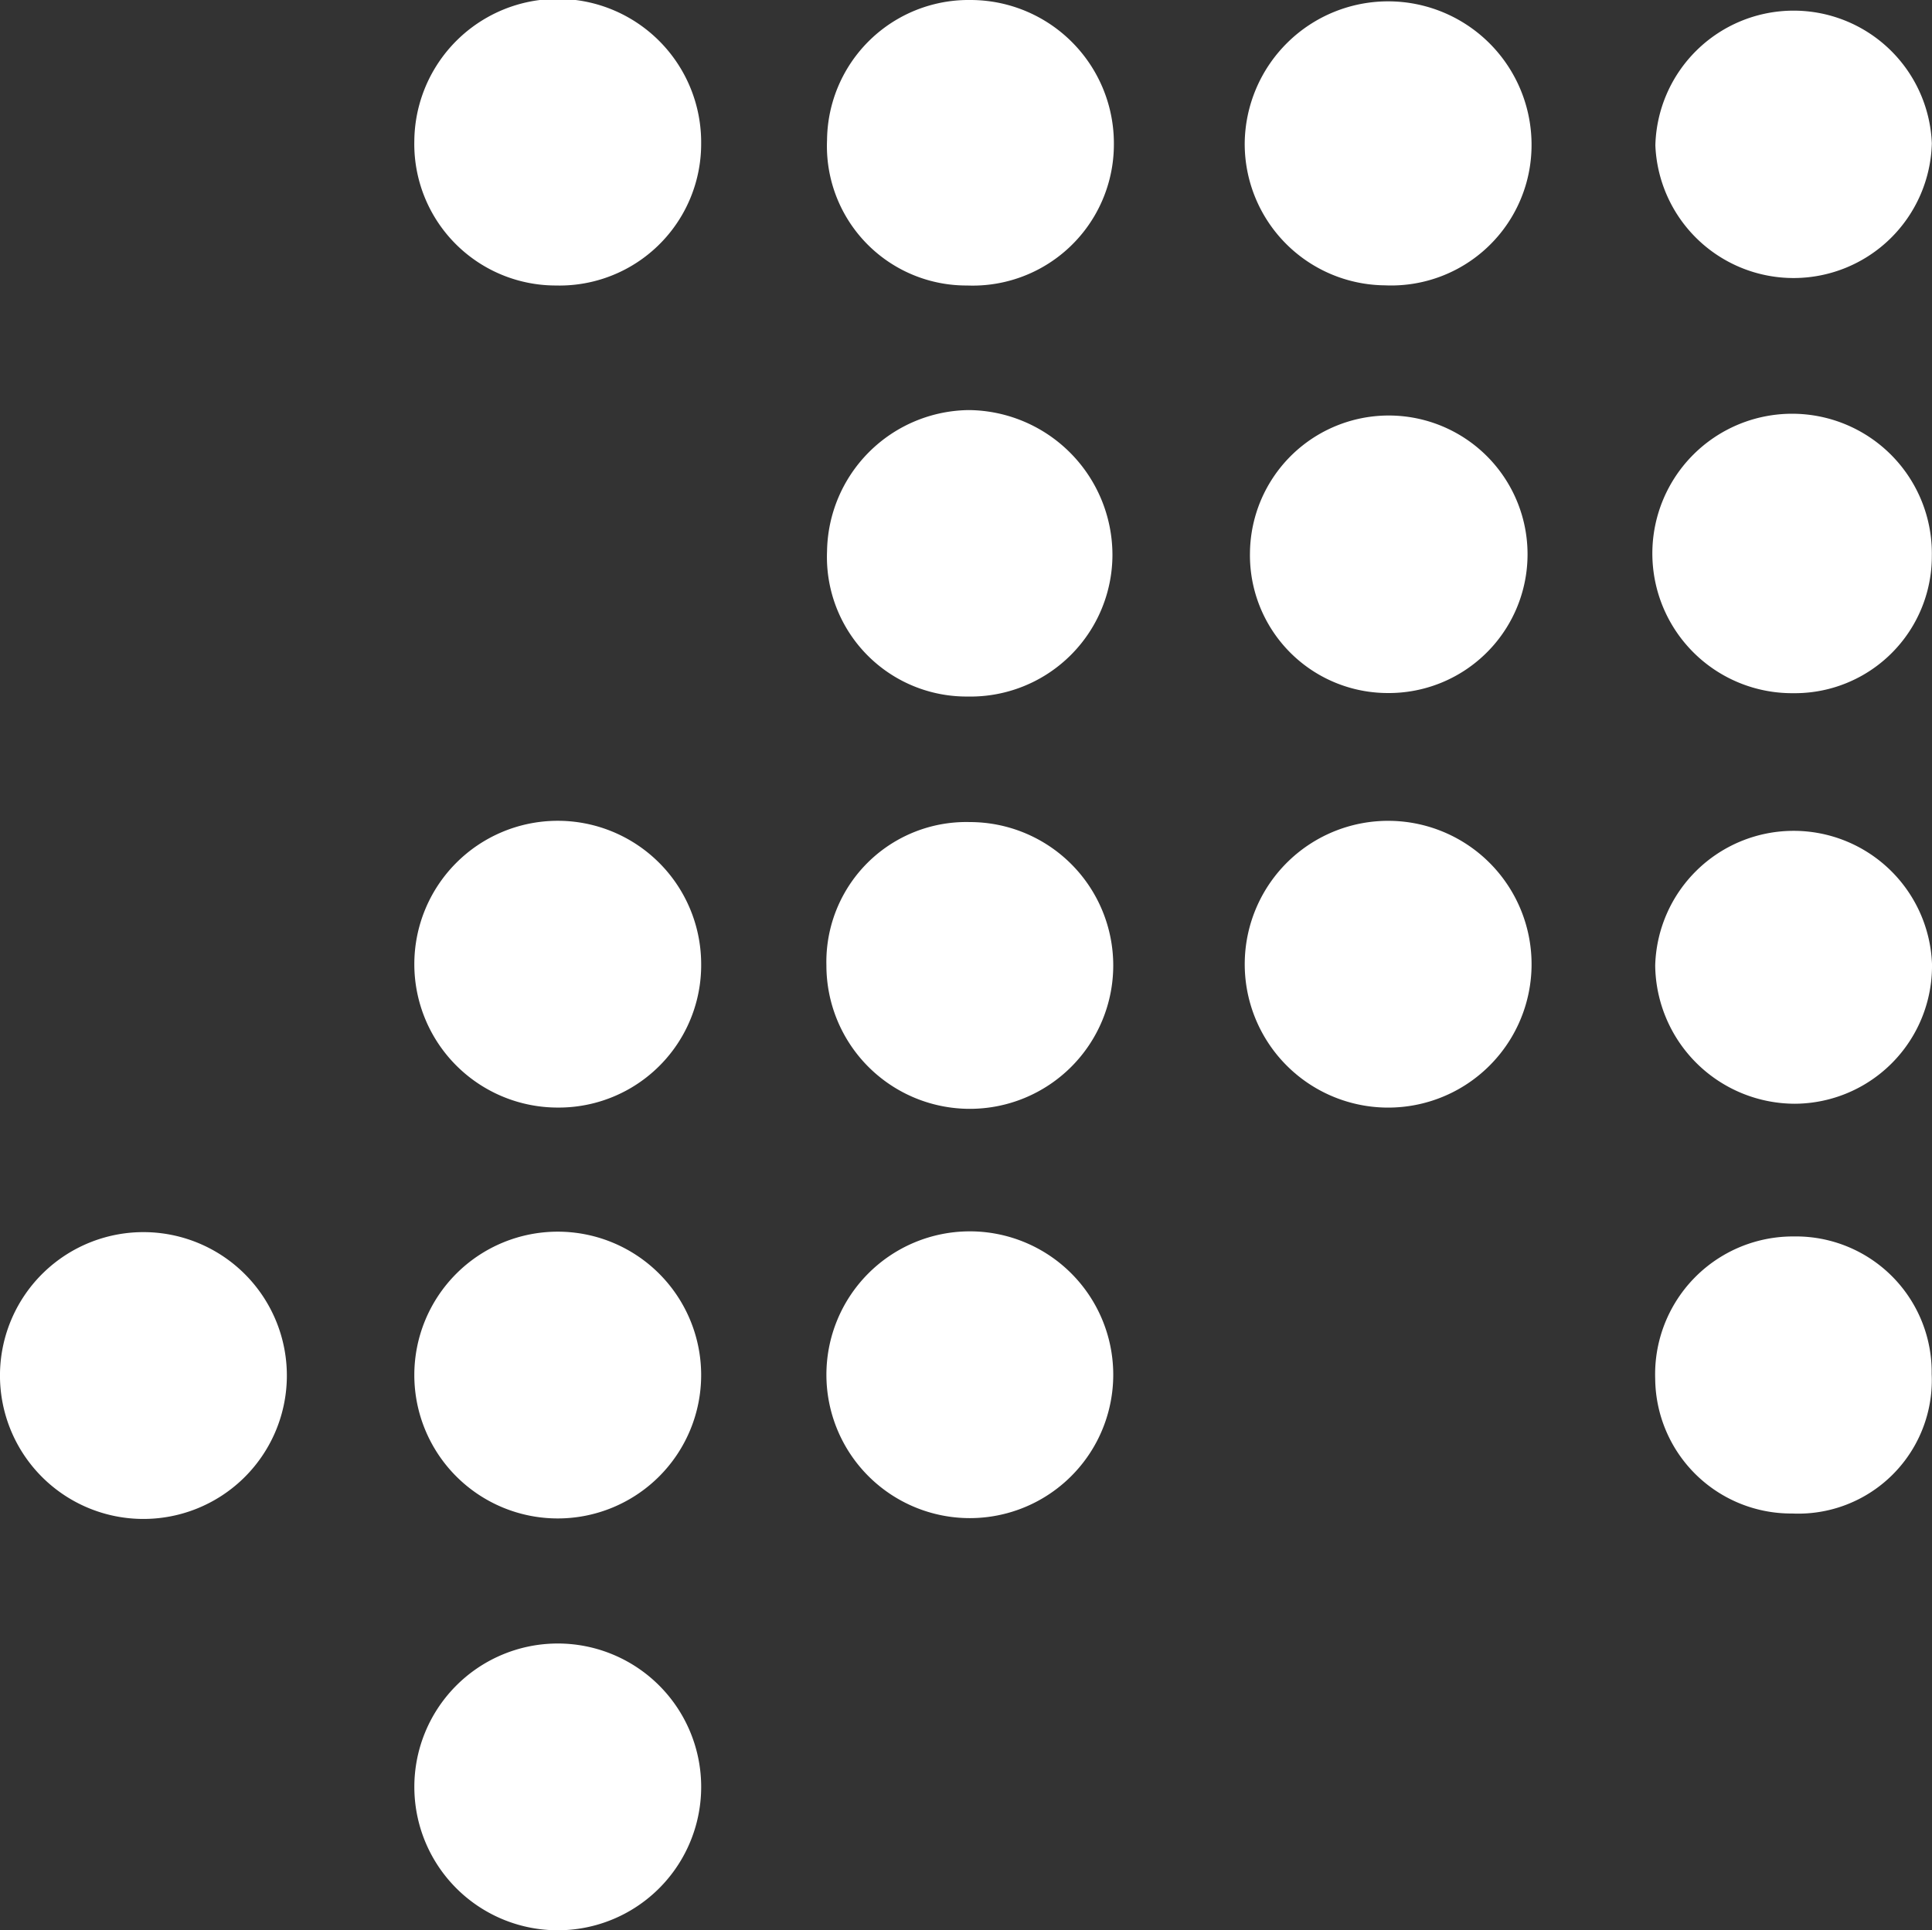 <svg xmlns="http://www.w3.org/2000/svg" viewBox="0 0 121.24 121.16"><rect x="0" y="0" width="121.24" height="121.16" fill="#333333" stroke="none"/><defs><style>.cls-1{fill:#fff;}</style></defs><title>eCoUxq</title><g id="Layer_2" data-name="Layer 2"><g id="Layer_1-2" data-name="Layer 1"><g id="eCoUxq"><path class="cls-1" d="M35,69.52a9,9,0,1,1,9-9.09A8.94,8.94,0,0,1,35,69.52Z"/><path class="cls-1" d="M86.91,69.52a9,9,0,1,1,9.2-8.83A9,9,0,0,1,86.91,69.52Z"/><path class="cls-1" d="M35.08,121.16A9,9,0,1,1,44,112,9,9,0,0,1,35.08,121.16Z"/><path class="cls-1" d="M60.86,51.6a9,9,0,1,1-9,9A8.78,8.78,0,0,1,60.86,51.6Z"/><path class="cls-1" d="M35,95.31a9,9,0,1,1,9-9A9,9,0,0,1,35,95.31Z"/><path class="cls-1" d="M86.9,17.91A8.88,8.88,0,0,1,78.11,9a9,9,0,1,1,18,.17A8.81,8.81,0,0,1,86.9,17.91Z"/><path class="cls-1" d="M34.88,17.92A8.88,8.88,0,0,1,26,8.86,9,9,0,0,1,44,9,8.89,8.89,0,0,1,34.88,17.92Z"/><path class="cls-1" d="M60.72,43.72A8.76,8.76,0,0,1,51.9,34.6a9,9,0,0,1,8.91-8.86,9.1,9.1,0,0,1,9,9.07A8.91,8.91,0,0,1,60.72,43.72Z"/><path class="cls-1" d="M9.17,77.34a9,9,0,1,1-.34,18,9,9,0,1,1,.34-18Z"/><path class="cls-1" d="M60.86,95.29a9,9,0,1,1,9-9.07A9,9,0,0,1,60.86,95.29Z"/><path class="cls-1" d="M60.69,17.92A8.75,8.75,0,0,1,51.9,8.79a8.88,8.88,0,0,1,9-8.79,9,9,0,0,1,9,9.08A8.86,8.86,0,0,1,60.69,17.92Z"/><path class="cls-1" d="M78.44,34.69A8.71,8.71,0,1,1,87,43.5,8.65,8.65,0,0,1,78.44,34.69Z"/><path class="cls-1" d="M121.23,34.88a8.6,8.6,0,0,1-8.71,8.63,8.77,8.77,0,1,1,8.71-8.63Z"/><path class="cls-1" d="M121.23,9a8.68,8.68,0,0,1-17.35.12A8.68,8.68,0,0,1,121.23,9Z"/><path class="cls-1" d="M121.22,86.24A8.38,8.38,0,0,1,112.47,95a8.53,8.53,0,0,1-8.6-8.45,8.65,8.65,0,0,1,8.69-8.94A8.52,8.52,0,0,1,121.22,86.24Z"/><path class="cls-1" d="M121.24,60.5a8.65,8.65,0,0,1-8.6,8.78,8.78,8.78,0,0,1-8.77-8.68,8.69,8.69,0,0,1,17.37-.1Z"/></g></g></g></svg>